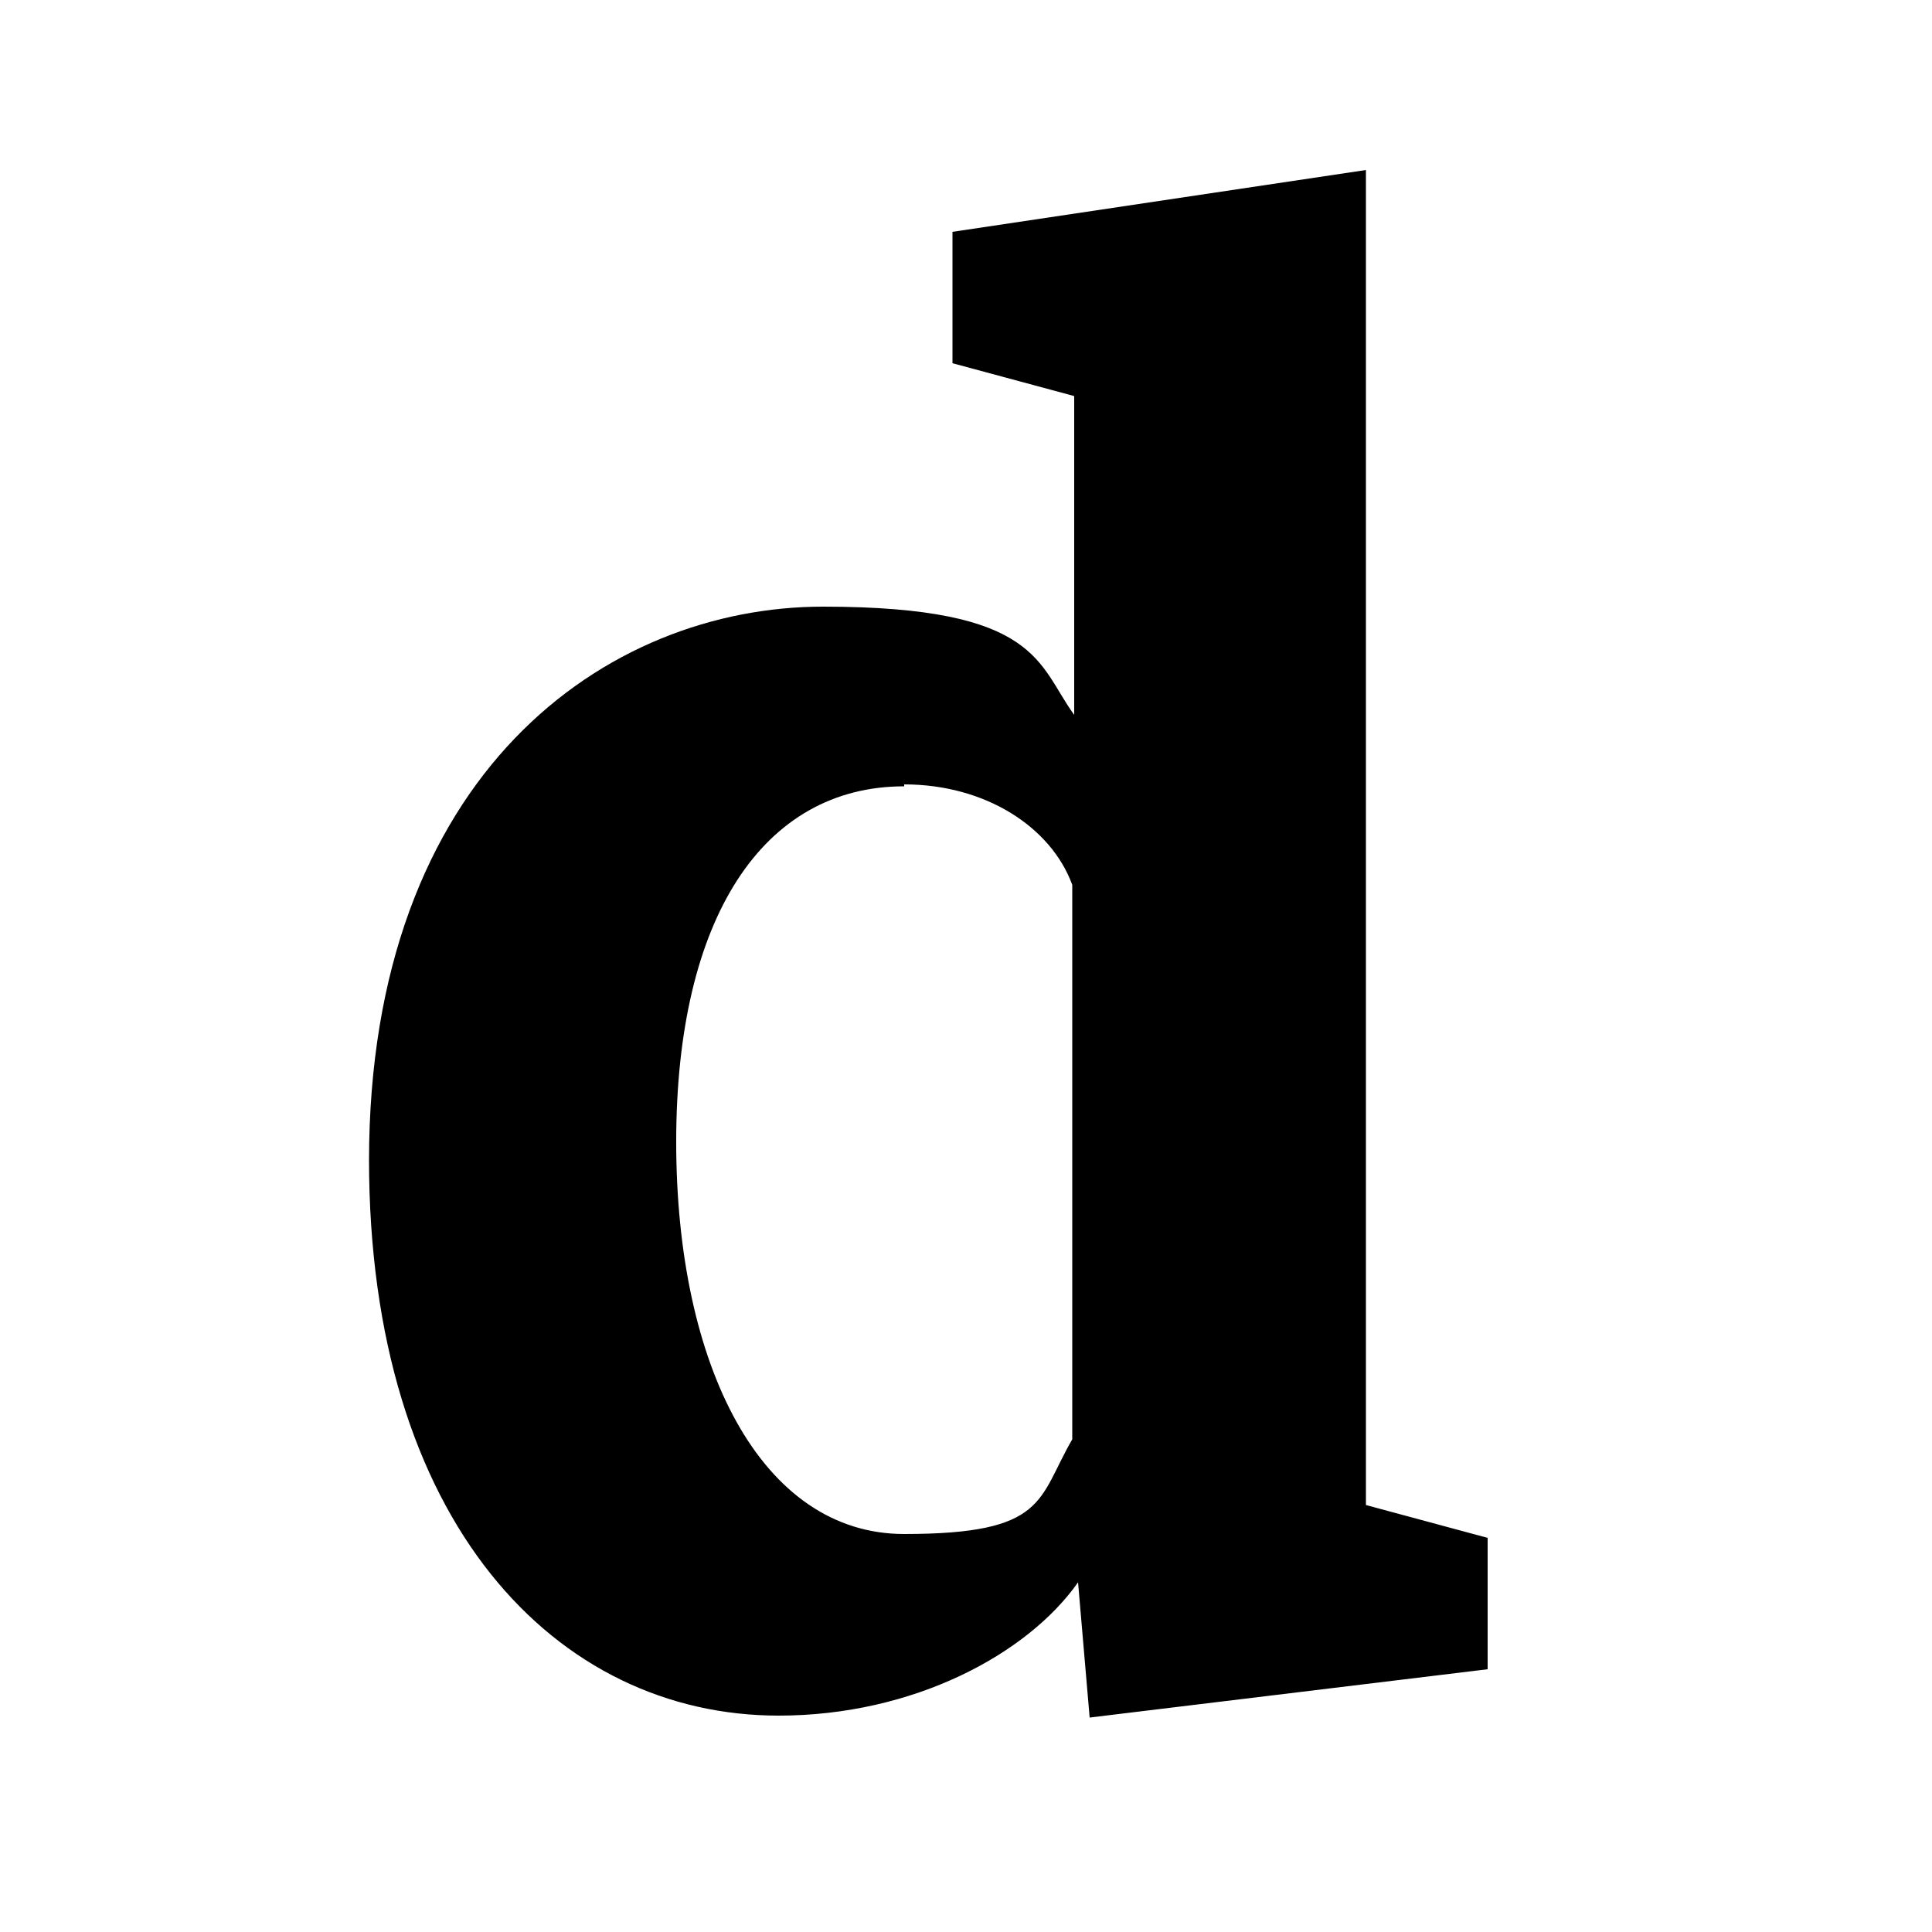 <?xml version="1.0" encoding="UTF-8"?>
<svg xmlns="http://www.w3.org/2000/svg" id="Layer_1" data-name="Layer 1" version="1.1" viewBox="0 0 100 100">
  <defs>
    <style>
      .cls-1 {
        fill: #000;
        stroke-width: 0px;
      }
    </style>
  </defs>
  <path class="cls-1" d="M19.1,60.1c0-20.1,12.3-28.7,23.5-28.7s11.1,3,13,5.6v-16.5l-6.3-1.7v-6.8l21.4-3.2v69.1l6.3,1.7v6.8l-20.6,2.5-.6-7c-2.6,3.7-8.5,6.9-15.5,6.9-11.5,0-21.2-10-21.2-28.8ZM46.8,40.7c-7.3,0-11.8,6.8-11.8,18.4s4.4,20.3,11.8,20.3,6.9-1.8,8.7-4.9v-28.7c-1.1-3-4.5-5.2-8.7-5.2Z"></path>
</svg>
